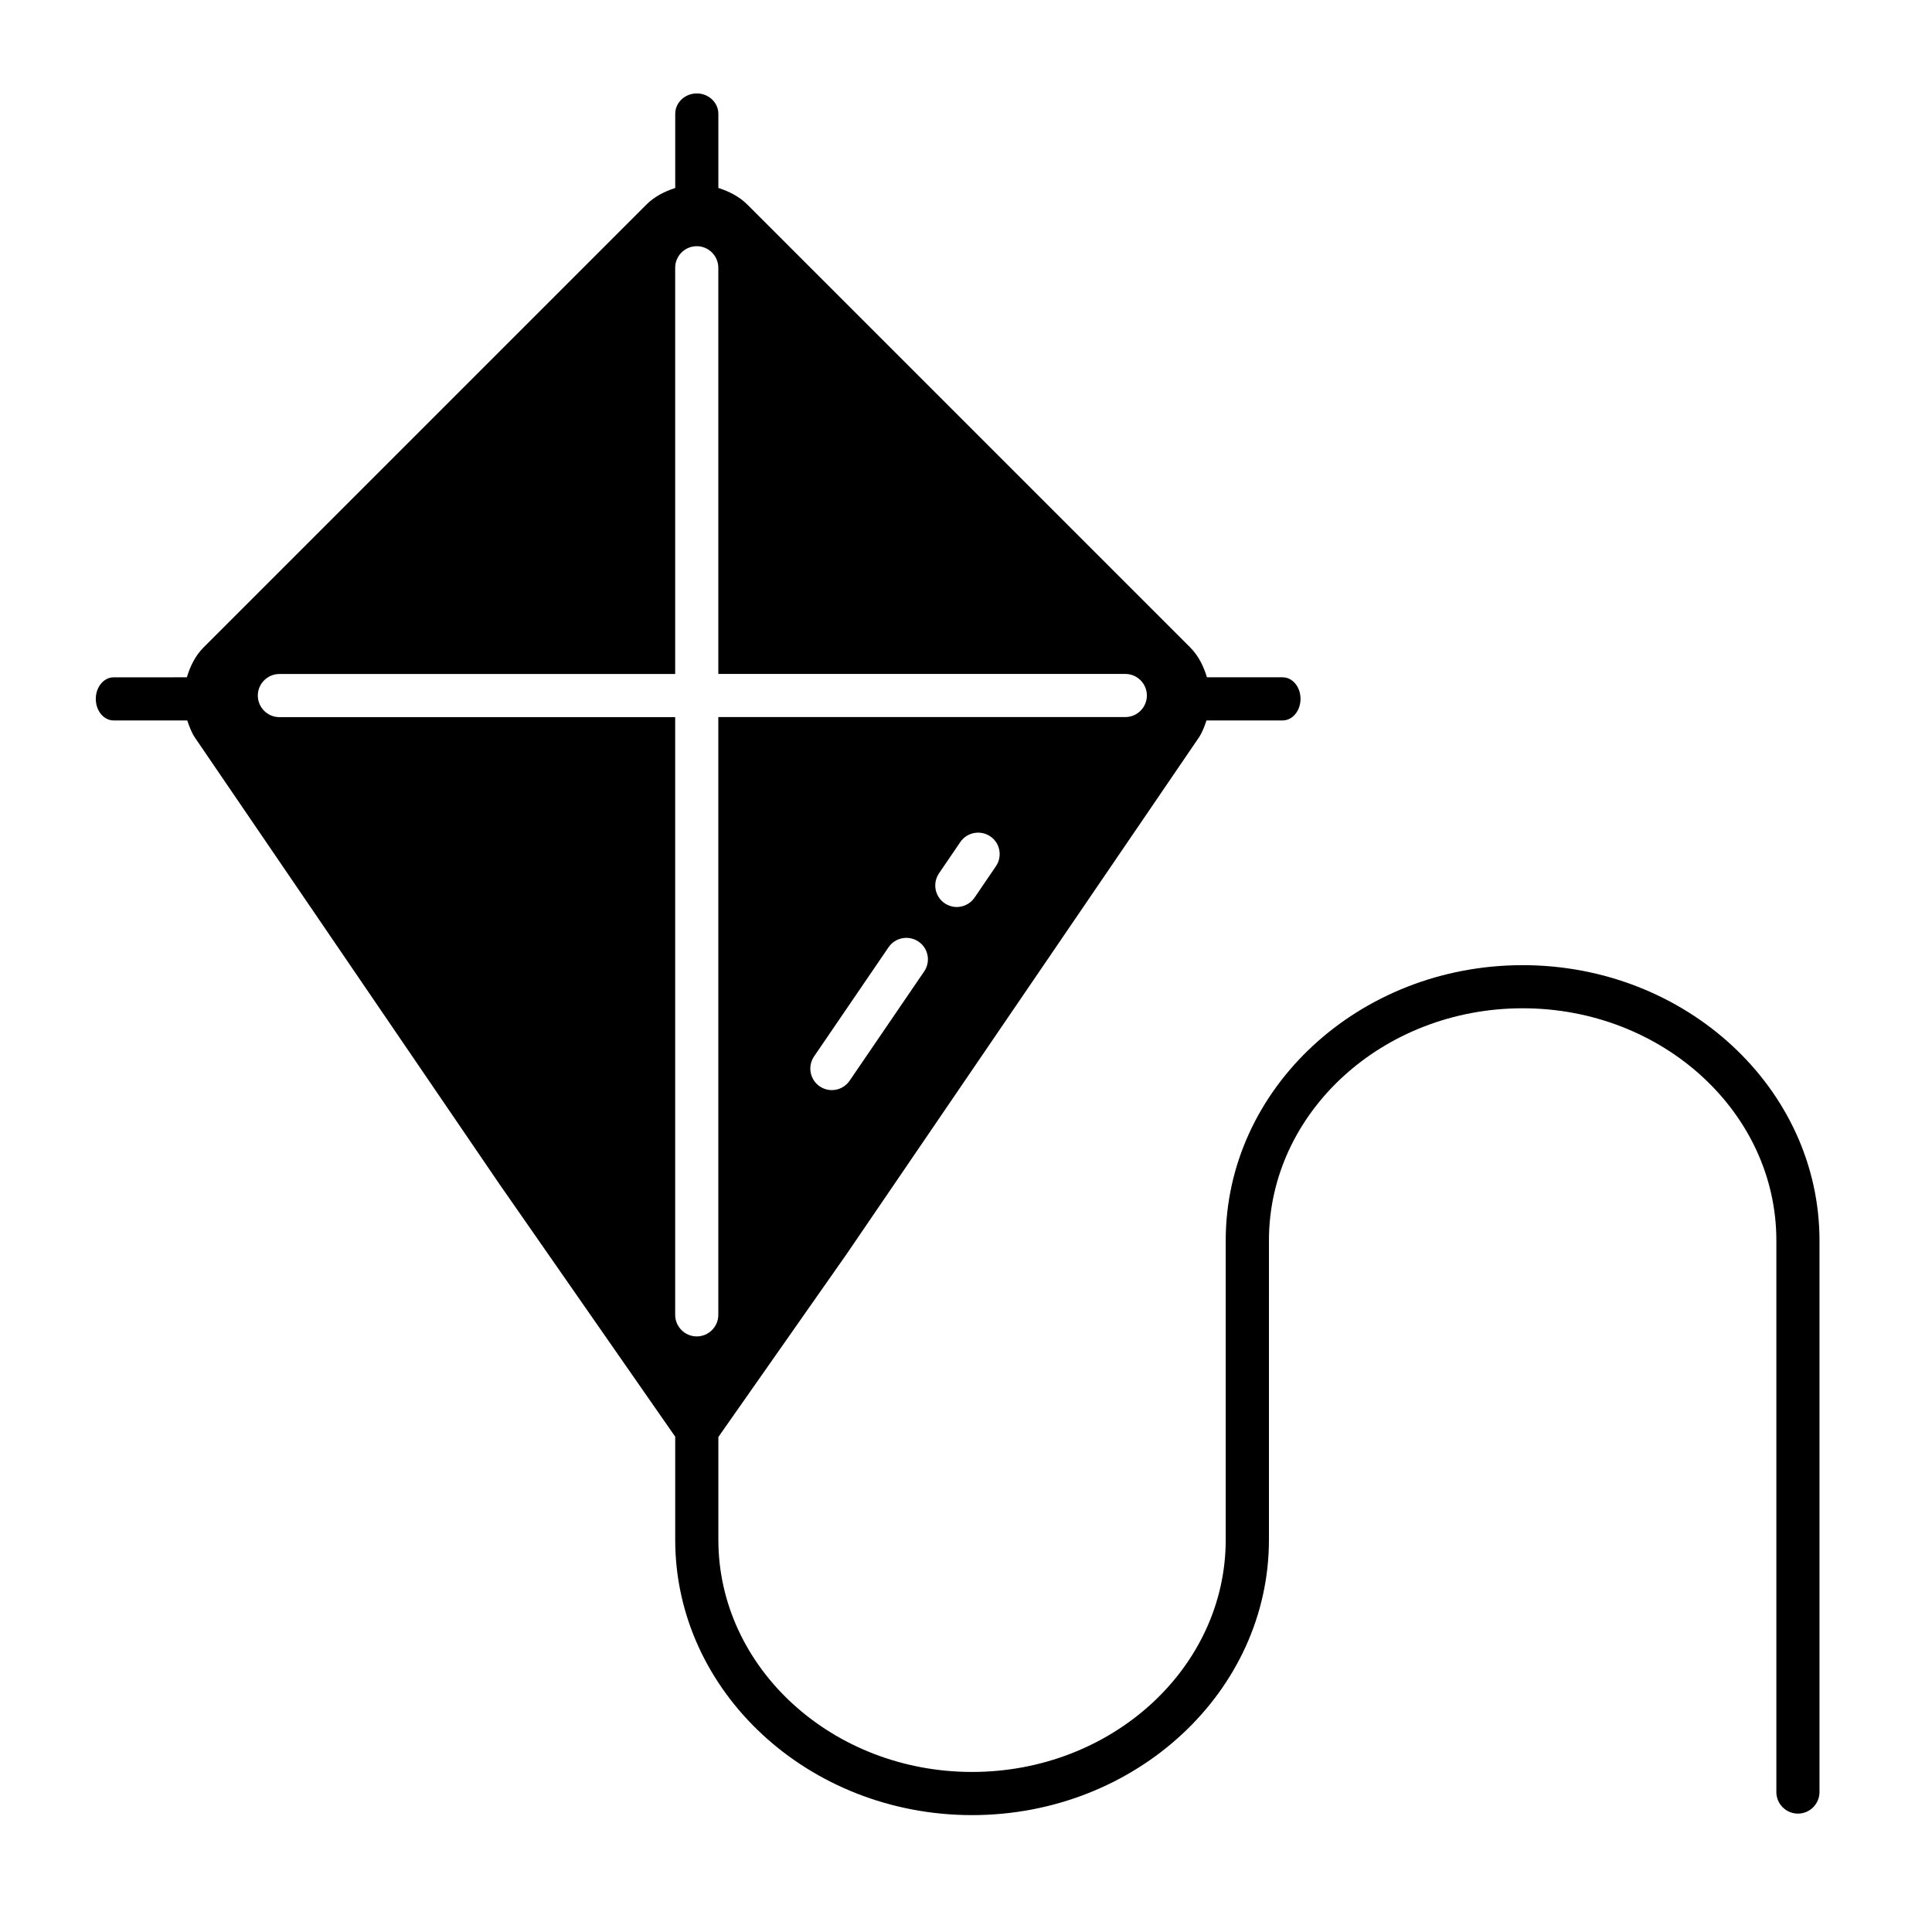 <?xml version="1.0" encoding="UTF-8"?>
<!-- Uploaded to: SVG Repo, www.svgrepo.com, Generator: SVG Repo Mixer Tools -->
<svg fill="#000000" width="800px" height="800px" version="1.1" viewBox="144 144 512 512" xmlns="http://www.w3.org/2000/svg">
 <path d="m547.5 399.78c-43.375 0-78.672 32.73-78.672 72.957v79.32c0 33.93-30.164 61.527-67.227 61.527s-67.227-27.613-67.227-61.527v-27.238l33.977-48.461 93.285-136.79c0.992-1.449 1.559-3.055 2.094-4.644h20.199c2.598 0 4.723-2.566 4.723-5.715 0-3.148-2.109-5.715-4.723-5.715h-20.074c-0.883-2.898-2.203-5.684-4.473-7.949l-117.31-117.31c-2.172-2.172-4.848-3.512-7.699-4.426v-19.648c0-2.977-2.566-5.398-5.715-5.398-3.148 0-5.715 2.426-5.715 5.398v19.664c-2.832 0.914-5.496 2.25-7.652 4.41l-117.31 117.31c-2.266 2.266-3.59 5.055-4.457 7.949l-19.414 0.004c-2.598 0-4.723 2.566-4.723 5.715 0 3.148 2.109 5.715 4.723 5.715h19.523c0.535 1.59 1.102 3.195 2.094 4.644l80.734 118.38 46.477 66.785v27.332c0 40.227 35.297 72.957 78.672 72.957s78.672-32.73 78.672-72.957l0.004-79.336c0-33.93 30.164-61.527 67.242-61.527s67.227 27.613 67.227 61.527v146.18c0 3.148 2.566 5.715 5.715 5.715 3.148 0 5.715-2.566 5.715-5.715v-146.18c-0.016-40.223-35.312-72.957-78.688-72.957zm-158.59 1.668-19.742 28.938c-1.102 1.621-2.898 2.504-4.723 2.504-1.102 0-2.219-0.332-3.211-0.992-2.598-1.777-3.273-5.32-1.496-7.934l19.742-28.938c1.777-2.598 5.32-3.258 7.934-1.496 2.613 1.766 3.277 5.32 1.496 7.918zm19.02-27.883-5.652 8.297c-1.102 1.621-2.898 2.504-4.723 2.504-1.102 0-2.219-0.332-3.211-0.992-2.598-1.777-3.273-5.32-1.496-7.934l5.652-8.297c1.777-2.598 5.32-3.258 7.934-1.496 2.598 1.75 3.273 5.305 1.496 7.918zm-189.89-39.516c-3.148 0-5.715-2.566-5.715-5.715 0-3.148 2.566-5.715 5.715-5.715h104.89v-107.66c0-3.148 2.566-5.715 5.715-5.715 3.148 0 5.715 2.566 5.715 5.715v107.64h107.86c3.148 0 5.715 2.566 5.715 5.715s-2.566 5.715-5.715 5.715h-107.86v158.42c0 3.148-2.566 5.715-5.715 5.715-3.148 0-5.715-2.566-5.715-5.715v-158.4z"/>
</svg>